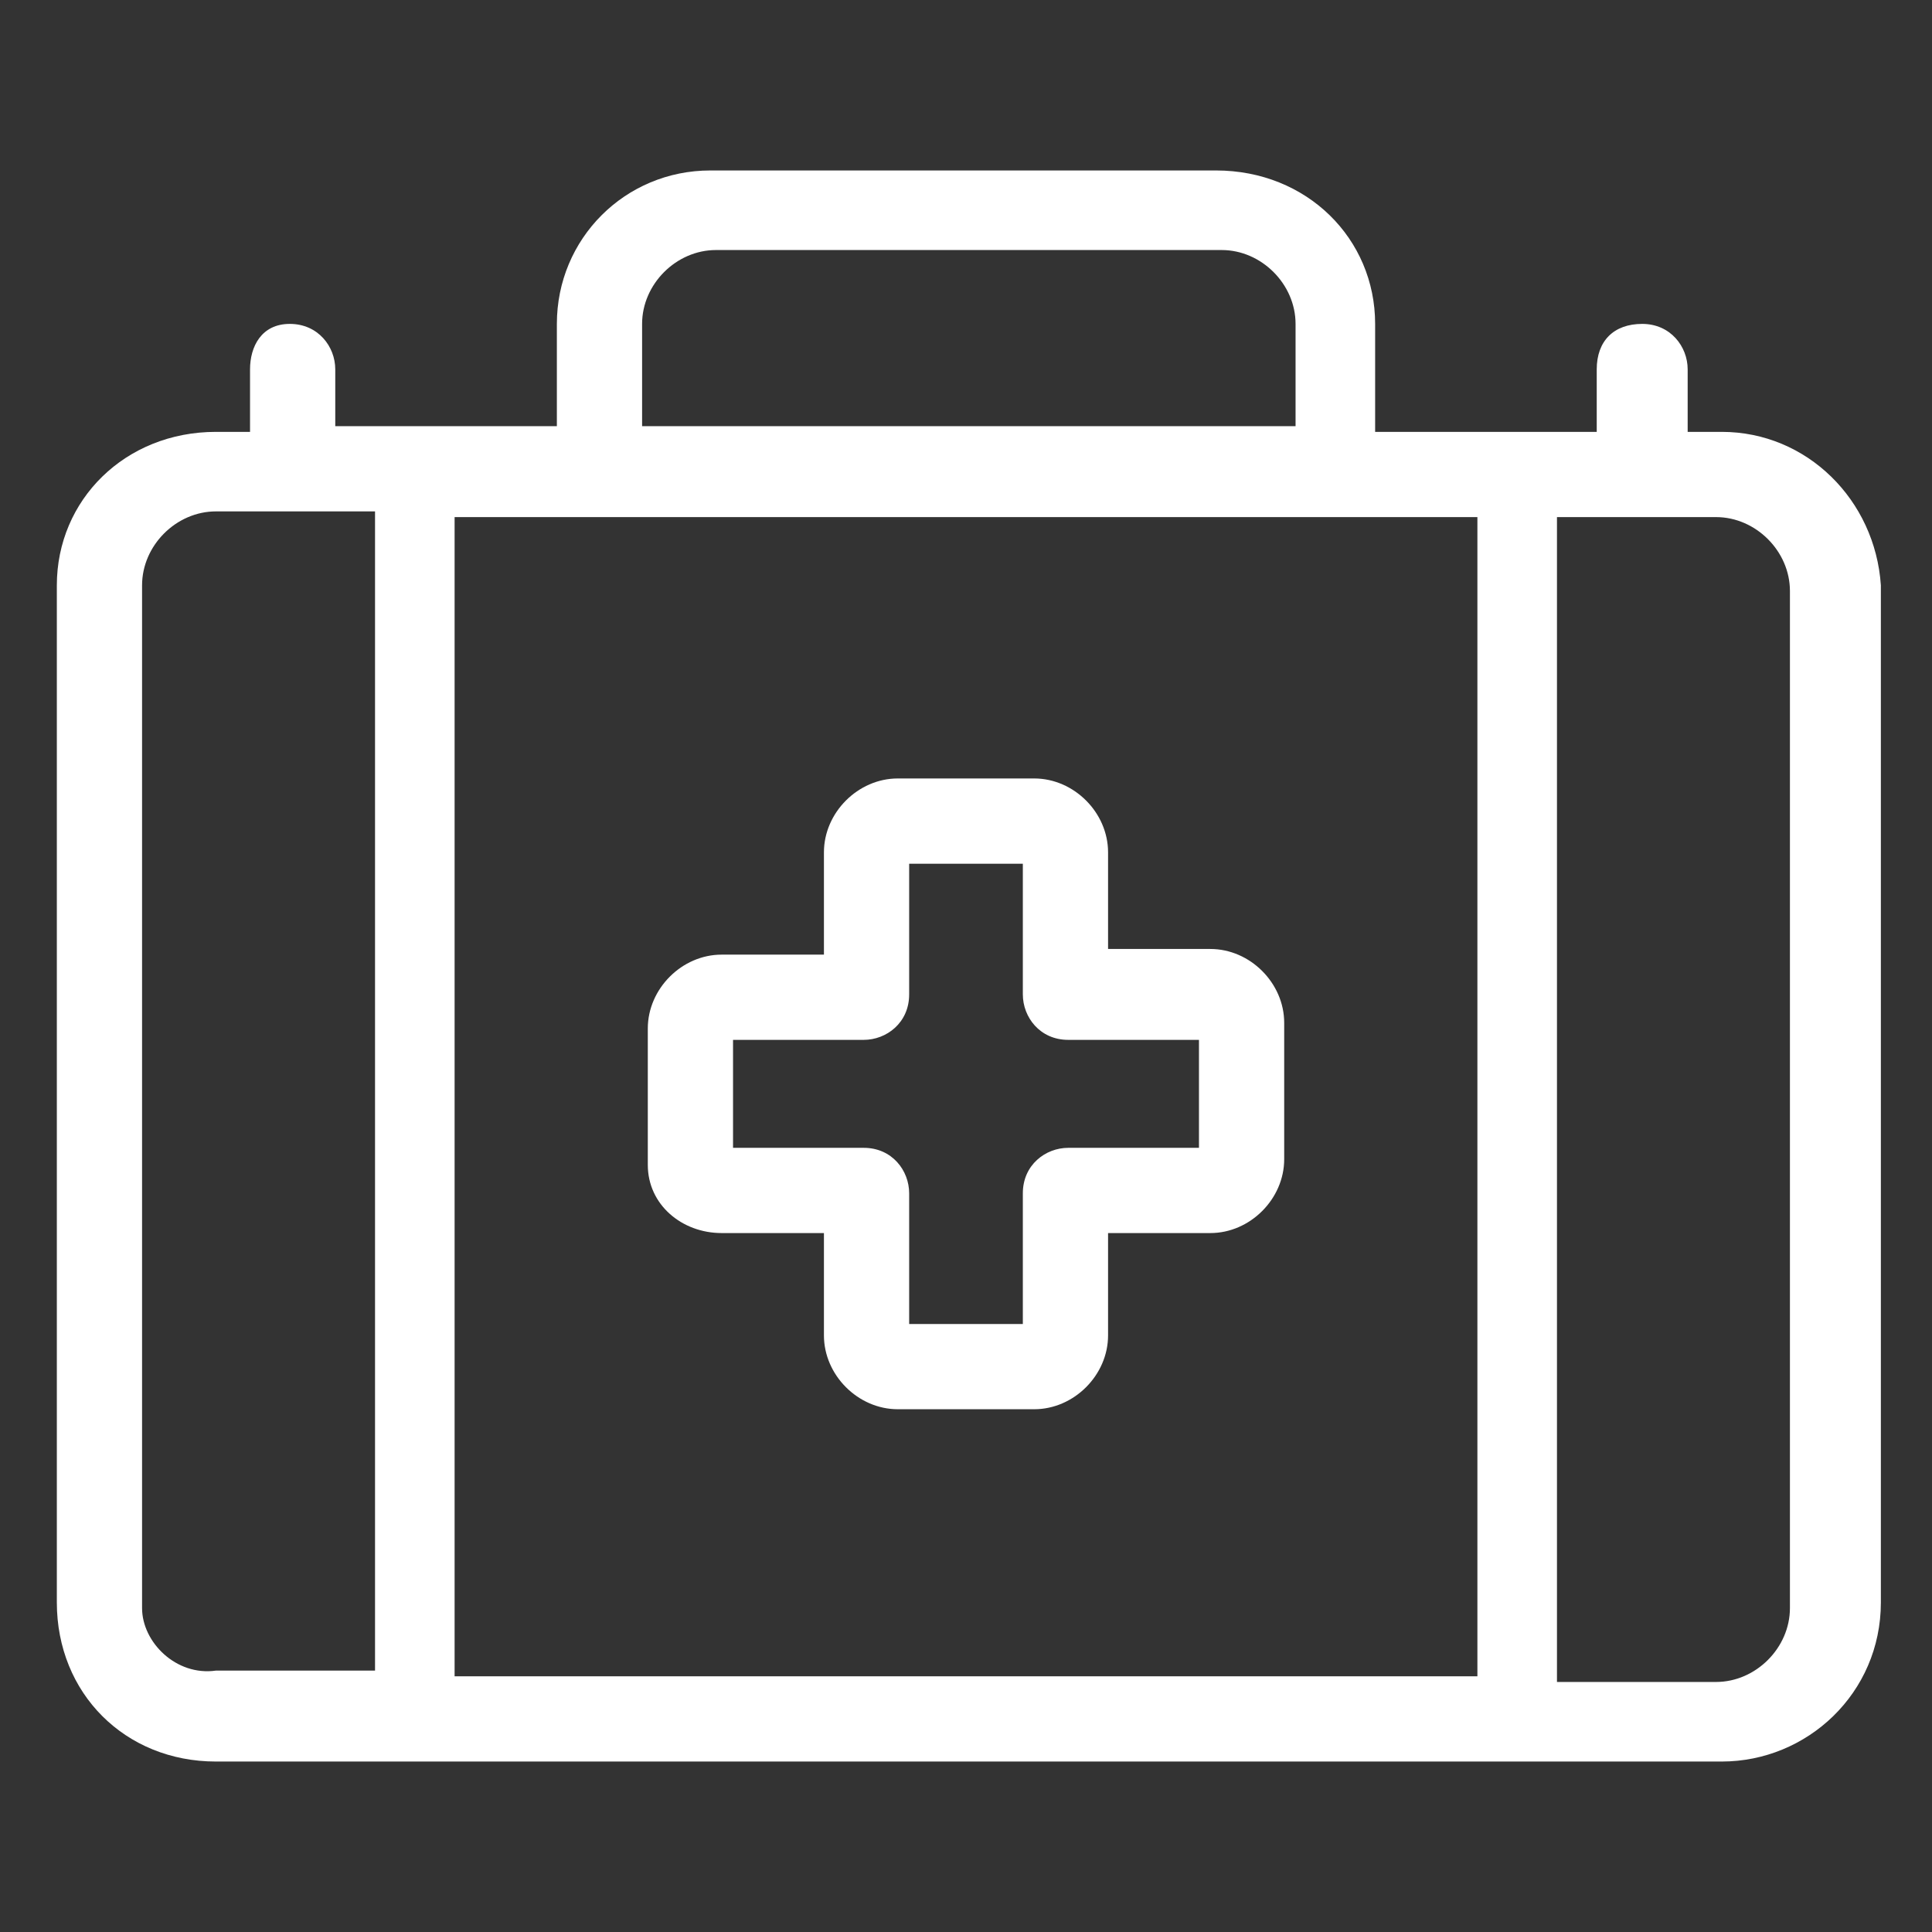 <svg width="43" height="43" viewBox="0 0 43 43" fill="none" xmlns="http://www.w3.org/2000/svg">
<rect x="0" y="0" width="43" height="43" fill="#333333" stroke="none"/>
<path d="M38.321 9.612H37.562V8.221C37.562 7.715 37.182 7.209 36.55 7.209C35.918 7.209 35.538 7.588 35.538 8.221V9.612H30.606V7.209C30.606 5.312 29.088 3.794 27.065 3.794H15.809C13.912 3.794 12.394 5.312 12.394 7.209V9.485H7.462V8.221C7.462 7.715 7.082 7.209 6.45 7.209C5.818 7.209 5.565 7.715 5.565 8.221V9.612H4.806C2.782 9.612 1.265 11.129 1.265 13.027V35.665C1.265 37.688 2.782 39.206 4.806 39.206H38.321C40.218 39.206 41.862 37.688 41.862 35.665V13.027C41.735 11.129 40.218 9.612 38.321 9.612ZM32.882 11.509V37.309H10.118V11.509H32.882ZM14.291 7.209C14.291 6.324 15.05 5.565 15.935 5.565H27.191C28.076 5.565 28.835 6.324 28.835 7.209V9.485H14.291V7.209ZM3.162 35.791V13.027C3.162 12.141 3.921 11.382 4.806 11.382C5.059 11.382 8.473 11.382 8.347 11.382V37.182H4.806C3.921 37.309 3.162 36.55 3.162 35.791ZM39.838 35.791C39.838 36.676 39.079 37.435 38.194 37.435H34.653V11.509C34.779 11.509 38.447 11.509 38.194 11.509C39.079 11.509 39.838 12.268 39.838 13.153V35.791Z" fill="white"/>
<path d="M16.062 27.444H18.338V29.721C18.338 30.606 19.097 31.365 19.982 31.365H23.018C23.903 31.365 24.662 30.606 24.662 29.721V27.444H26.938C27.823 27.444 28.582 26.685 28.582 25.8V22.765C28.582 21.879 27.823 21.121 26.938 21.121H24.662V18.971C24.662 18.085 23.903 17.326 23.018 17.326H19.982C19.097 17.326 18.338 18.085 18.338 18.971V21.247H16.062C15.176 21.247 14.418 22.006 14.418 22.891V25.927C14.418 26.812 15.176 27.444 16.062 27.444ZM16.315 23.144H19.224C19.729 23.144 20.235 22.765 20.235 22.132V19.224H22.765V22.132C22.765 22.638 23.144 23.144 23.776 23.144H26.685V25.547H23.776C23.27 25.547 22.765 25.927 22.765 26.559V29.468H20.235V26.559C20.235 26.053 19.856 25.547 19.224 25.547H16.315V23.144Z" fill="white"/>
</svg>
